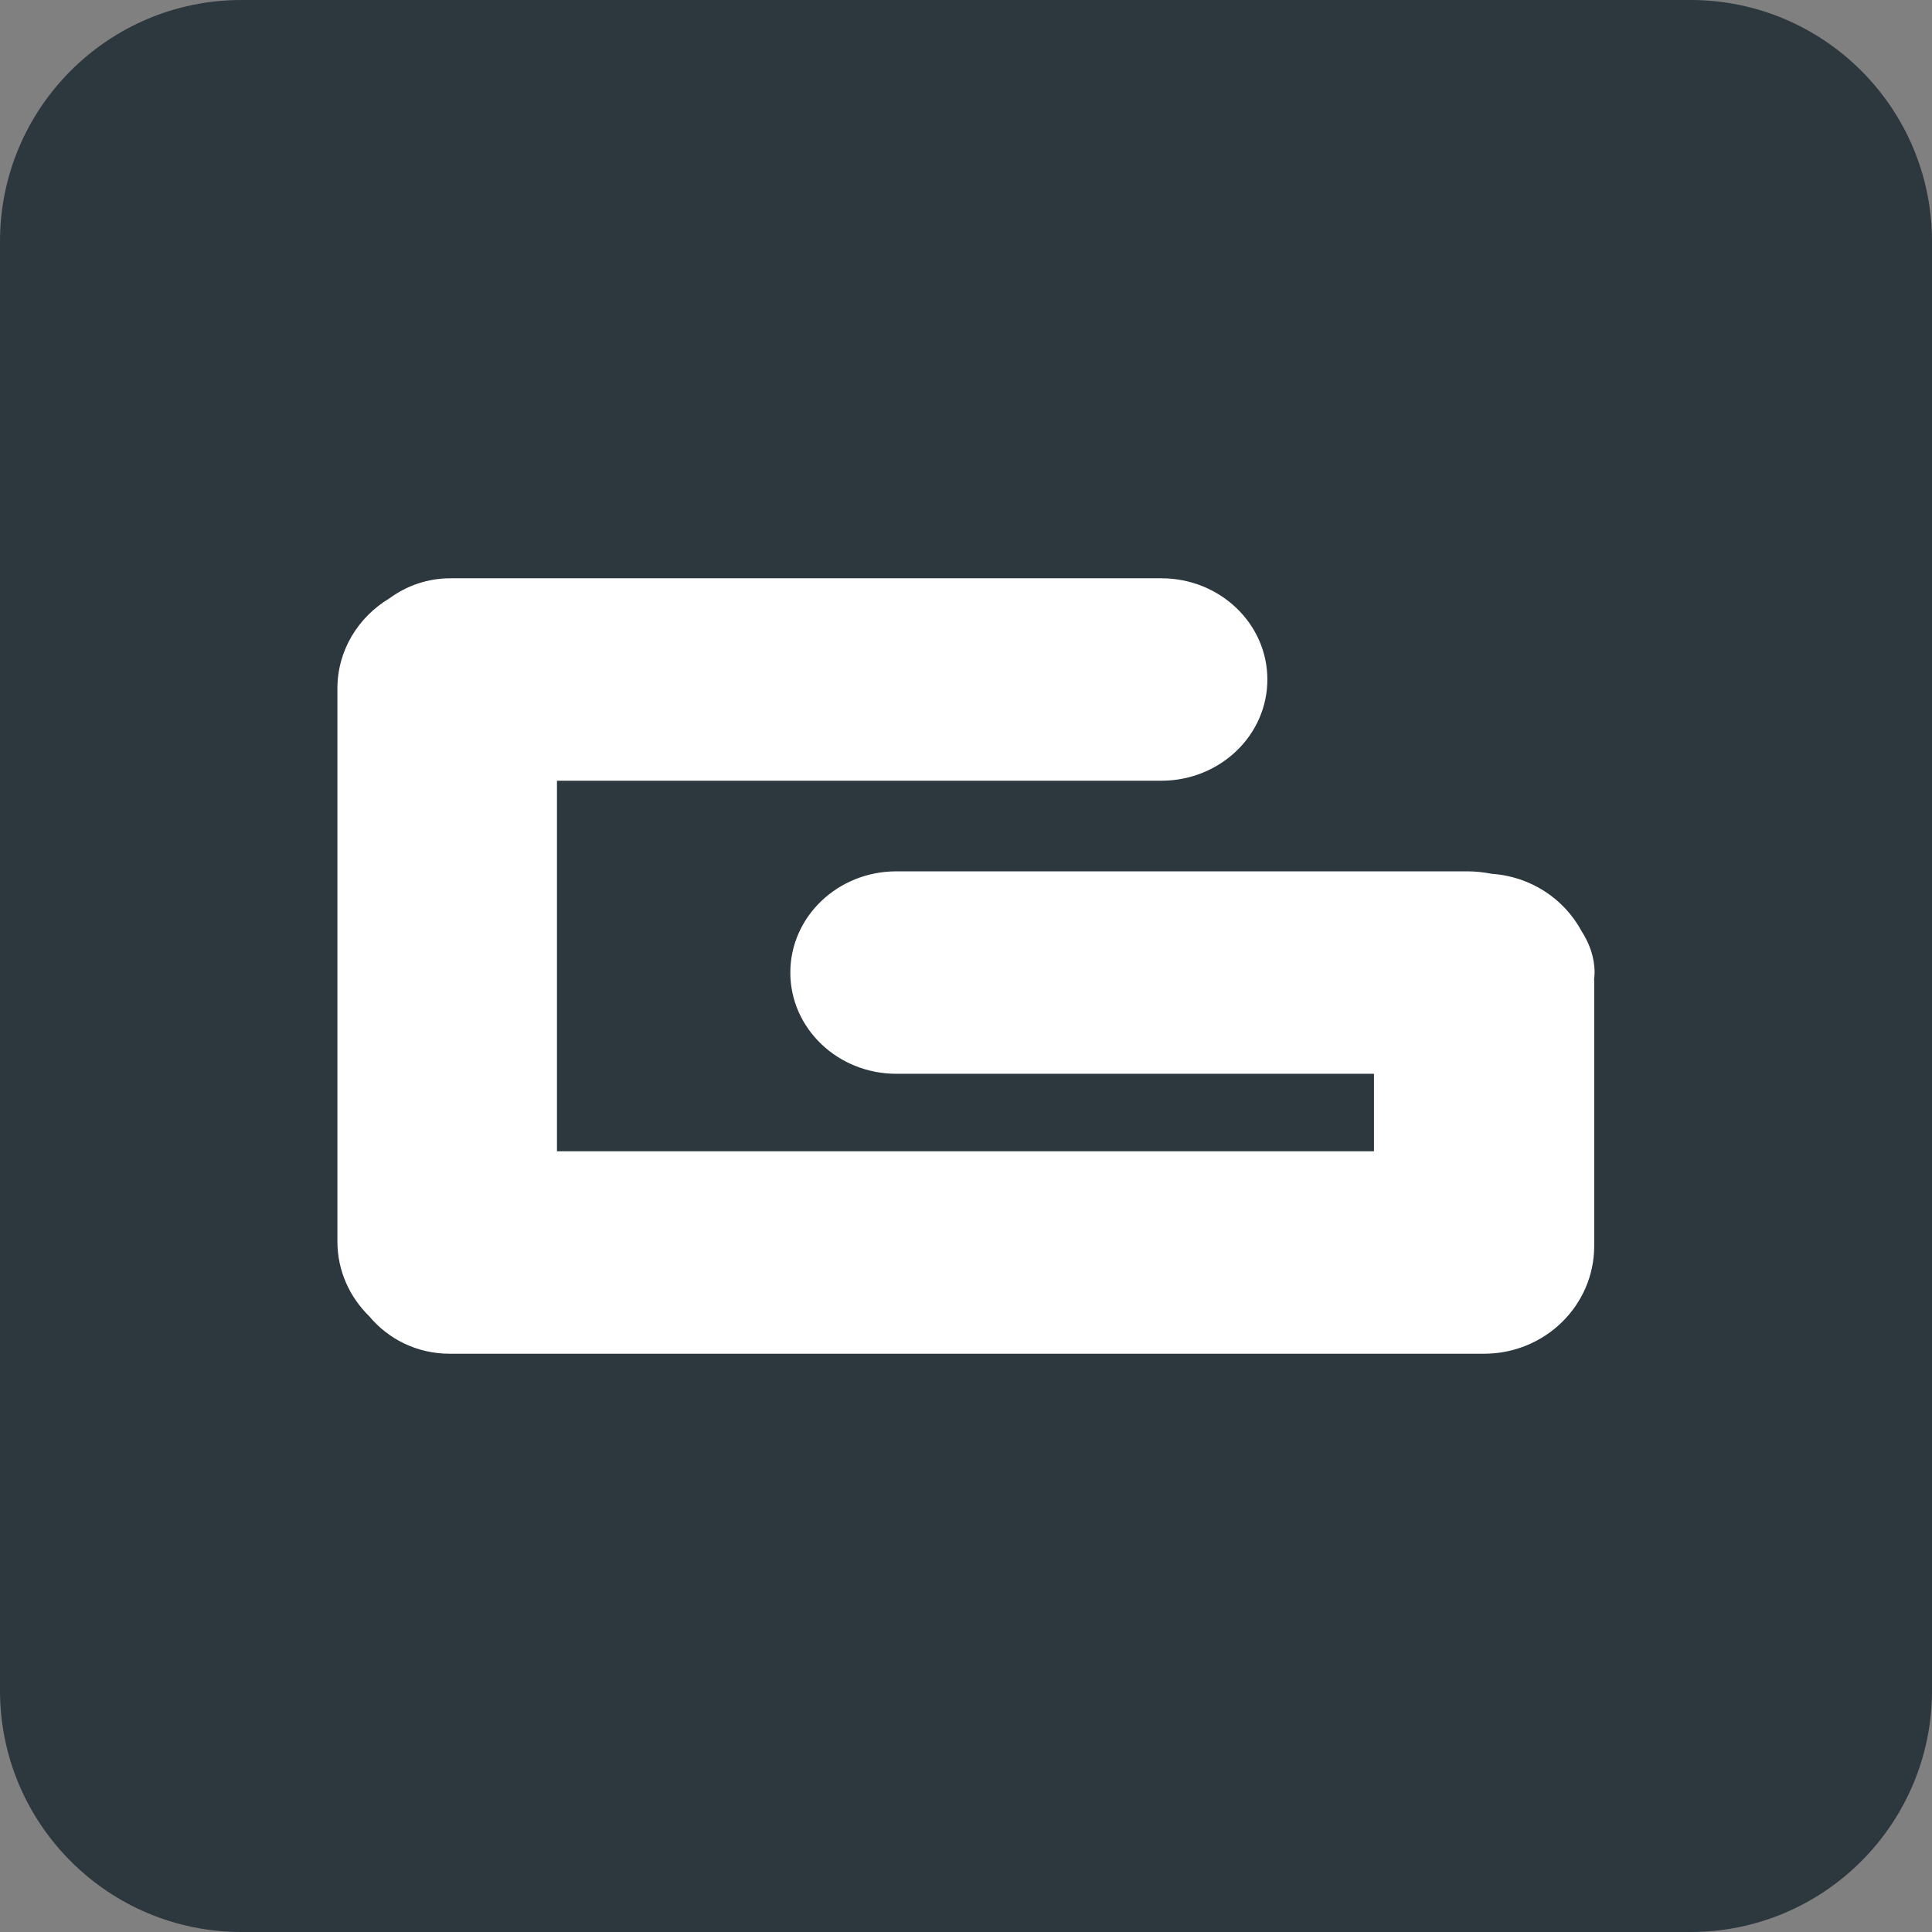 <?xml version="1.0" encoding="utf-8"?>
<!-- Generator: Adobe Illustrator 28.1.0, SVG Export Plug-In . SVG Version: 6.00 Build 0)  -->
<svg version="1.1" id="Calque_1" xmlns="http://www.w3.org/2000/svg" xmlns:xlink="http://www.w3.org/1999/xlink" x="0px" y="0px"
	 viewBox="0 0 512 512" style="enable-background:new 0 0 512 512;" xml:space="preserve">
<rect x="0" y="0" width="512" height="512" fill="#808080" stroke="none"/>
<style type="text/css">
	.st0{fill:#2D373E;}
	.st1{fill:#FFFFFF;}
</style>
<path class="st0" d="M448,512H64c-35.346,0-64-28.654-64-64V64C0,28.654,28.654,0,64,0h384c35.346,0,64,28.654,64,64v384
	C512,483.346,483.346,512,448,512z"/>
<path class="st1" d="M422.584,257.742c0-3.955-1.315-7.693-3.505-11.072c-4.6-8.484-13.433-14.402-23.745-15.1
	c-2.148-0.418-4.3-0.656-6.399-0.656h-46.6H237.544c-15.522,0-28.1,12.014-28.1,26.827c0,14.814,12.578,26.824,28.1,26.824h126.573
	v20.526H147.601v-98.19h120.115h19.815h20.233c15.522,0,28.1-12.014,28.1-26.827s-12.578-26.824-28.1-26.824h-8.837H187.568h-68.207
	c-6.04,0-11.595,1.977-16.104,5.28c-8.296,4.955-13.841,13.803-13.841,23.923v146.558c0,7.724,3.226,14.72,8.436,19.808
	c5.025,6.054,12.687,9.932,21.272,9.932h273.989c0.028,0,0.063-0.007,0.091-0.007c0.028,0,0.063,0.007,0.091,0.007
	c16.118,0,29.185-12.791,29.185-28.564v-70.153c0-0.171-0.028-0.342-0.028-0.513C422.507,258.931,422.584,258.342,422.584,257.742z"
	/>
</svg>
